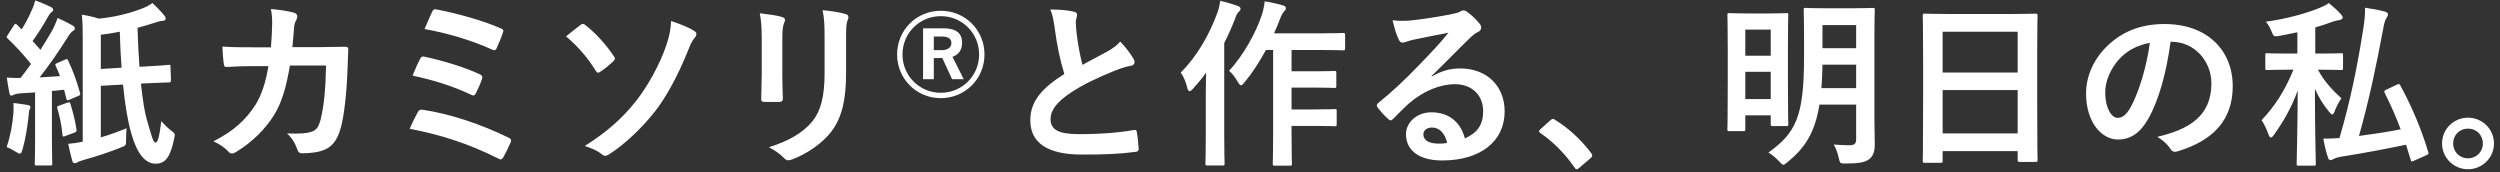 <svg width="363" height="25" viewBox="0 0 363 25" fill="none" xmlns="http://www.w3.org/2000/svg">
<rect x="0" y="0" width="363" height="25" fill="#333333" stroke="none"/>
<path d="M14.638 12.458L17.862 12.276C18.148 15.24 18.564 17.658 19.058 19.348C19.916 22.416 21.138 23.768 22.594 23.768C23.972 23.768 24.726 22.858 25.272 20.206C25.454 19.4 25.402 19.374 24.934 19.036C24.388 18.62 23.686 17.918 23.426 17.58C23.14 19.66 22.984 20.7 22.542 20.7C22.23 20.7 21.866 19.244 21.294 17.268C21.008 16.332 20.722 14.512 20.462 12.146L20.722 12.12C23.192 11.99 24.284 11.99 24.57 11.964C24.752 11.964 24.83 11.886 24.83 11.626L24.752 9.702C24.752 9.442 24.752 9.39 24.492 9.416C24.154 9.468 23.114 9.546 20.644 9.676L20.254 9.702C20.124 7.986 20.02 6.062 19.968 4.034C20.774 3.826 21.606 3.592 22.438 3.306C22.88 3.15 23.27 3.046 23.608 3.02C23.894 3.02 24.05 2.916 24.05 2.734C24.05 2.552 23.998 2.422 23.868 2.266C23.374 1.668 22.776 1.018 22.126 0.446C21.632 0.784 21.268 0.992 20.592 1.252C18.642 2.006 16.484 2.5 14.352 2.708C13.546 2.448 12.766 2.266 11.882 2.136C12.012 3.358 12.012 4.346 12.012 6.01V20.57C11.258 20.726 10.608 20.83 9.906 20.882C10.114 21.87 10.296 22.702 10.504 23.378C10.582 23.612 10.686 23.69 10.868 23.69C11.024 23.69 11.154 23.638 11.31 23.534C11.44 23.43 11.83 23.326 12.246 23.196C14.118 22.676 15.912 22.078 17.524 21.428C18.304 21.116 18.304 21.116 18.304 20.31C18.304 19.738 18.33 19.14 18.382 18.62C17.108 19.14 15.886 19.582 14.638 19.946V12.458ZM14.638 10.014V5.048C15.522 4.944 16.432 4.788 17.394 4.606C17.446 6.478 17.524 8.22 17.654 9.832L14.638 10.014ZM8.372 9.13C8.008 9.286 7.982 9.312 8.086 9.572C8.32 10.066 8.528 10.56 8.71 11.054C7.696 11.132 6.708 11.184 5.746 11.236C6.994 9.676 8.398 7.674 9.724 5.568C10.114 4.944 10.322 4.658 10.582 4.502C10.79 4.398 10.868 4.294 10.868 4.112C10.868 3.956 10.79 3.852 10.556 3.722C9.958 3.358 9.178 2.968 8.372 2.604C8.164 3.176 7.904 3.826 7.592 4.398C7.046 5.36 6.474 6.296 5.876 7.232L4.732 5.958C5.538 4.84 6.188 3.826 6.994 2.396C7.176 2.058 7.28 1.928 7.488 1.772C7.618 1.668 7.722 1.564 7.722 1.434C7.722 1.278 7.618 1.148 7.384 1.018C6.734 0.68 5.824 0.316 5.122 0.056C4.992 0.55 4.862 0.966 4.524 1.668C4.108 2.63 3.666 3.436 3.146 4.268C2.938 4.06 2.704 3.852 2.496 3.618C2.392 3.514 2.314 3.462 2.262 3.462C2.184 3.462 2.106 3.54 2.002 3.696L1.144 5.048C0.962 5.334 0.884 5.412 1.118 5.594C2.34 6.764 3.484 8.012 4.498 9.286C4.004 9.988 3.51 10.664 2.99 11.314C2.392 11.34 1.716 11.314 0.988 11.262C1.118 12.172 1.222 12.822 1.352 13.446C1.404 13.706 1.482 13.888 1.638 13.888C1.794 13.888 1.872 13.836 2.002 13.758C2.158 13.68 2.548 13.576 2.99 13.55L5.096 13.42V20.336C5.096 22.728 5.044 23.586 5.044 23.742C5.044 24.002 5.07 24.028 5.33 24.028H7.306C7.566 24.028 7.592 24.002 7.592 23.742C7.592 23.612 7.54 22.728 7.54 20.336V13.212L9.308 13.03L9.62 14.278C9.672 14.564 9.75 14.616 10.062 14.486L11.284 13.966C11.622 13.81 11.7 13.784 11.622 13.498C11.18 11.938 10.66 10.378 9.906 8.818C9.776 8.558 9.776 8.506 9.438 8.662L8.372 9.13ZM0.962 21.35C1.352 21.48 1.898 21.792 2.262 22.026C2.574 22.208 2.756 22.312 2.886 22.312C3.068 22.312 3.12 22.13 3.25 21.74C3.692 20.284 4.004 18.308 4.16 16.774C4.186 16.358 4.212 16.046 4.29 15.916C4.368 15.786 4.42 15.682 4.42 15.552C4.42 15.422 4.342 15.318 4.004 15.24C3.588 15.162 2.6 15.032 1.95 14.954C1.976 15.5 1.976 15.89 1.95 16.384C1.82 18.074 1.534 19.66 0.962 21.35ZM8.632 15.318C8.32 15.422 8.242 15.448 8.32 15.734C8.606 16.696 8.918 17.918 9.074 19.582C9.1 19.842 9.152 19.894 9.516 19.738L10.764 19.27C11.102 19.14 11.128 19.088 11.102 18.802C10.894 17.294 10.53 16.124 10.244 15.136C10.166 14.85 10.114 14.798 9.802 14.902L8.632 15.318ZM36.608 6.868C35.1 6.868 33.93 6.868 32.292 6.764C32.344 7.726 32.396 8.662 32.5 9.286C32.526 9.598 32.63 9.754 32.89 9.728C34.112 9.65 35.36 9.598 36.634 9.598H38.974C38.558 12.146 37.908 13.914 37.102 15.214C35.698 17.372 33.982 19.01 30.992 20.518C31.876 20.908 32.656 21.454 33.176 22.026C33.332 22.208 33.514 22.286 33.67 22.286C33.852 22.286 34.06 22.208 34.268 22.078C36.66 20.622 38.584 18.672 39.78 16.722C40.872 15.006 41.574 12.666 42.094 9.52H47.346C47.268 13.134 47.034 15.344 46.566 17.32C46.254 18.49 45.916 18.906 45.214 19.14C44.564 19.348 43.602 19.452 41.678 19.374C42.432 20.076 42.848 20.778 43.186 21.74C43.29 22.078 43.498 22.26 43.81 22.26C44.902 22.26 45.838 22.13 46.436 21.974C48.1 21.558 48.984 20.466 49.504 18.464C49.998 16.722 50.362 13.108 50.466 9.91C50.518 8.532 50.57 7.492 50.57 7.154C50.57 6.868 50.44 6.79 50.024 6.79C48.828 6.79 47.606 6.842 46.41 6.842H42.458C42.588 5.568 42.614 4.944 42.692 4.112C42.744 3.54 42.796 3.28 43.03 2.89C43.108 2.734 43.16 2.552 43.16 2.396C43.16 2.162 43.056 1.954 42.718 1.85C41.886 1.616 40.716 1.434 39.338 1.304C39.494 2.136 39.52 2.682 39.52 3.358C39.494 4.762 39.442 5.594 39.338 6.868H36.608ZM61.646 4.216C64.974 4.814 68.432 5.828 71.474 7.206C71.734 7.336 71.968 7.336 72.098 7.024C72.358 6.452 72.826 5.386 73.008 4.762C73.164 4.424 73.112 4.294 72.696 4.112C70.122 2.968 66.196 1.902 63.44 1.382C63.076 1.304 62.946 1.304 62.738 1.72C62.53 2.136 61.958 3.462 61.646 4.216ZM59.904 10.976C62.868 11.626 65.624 12.432 68.406 13.758C68.536 13.836 68.64 13.862 68.744 13.862C68.874 13.862 68.978 13.758 69.108 13.524C69.368 13.03 69.81 12.016 69.966 11.522C70.096 11.132 70.044 10.95 69.628 10.768C67.444 9.754 64.454 8.844 61.698 8.246C61.308 8.142 61.152 8.22 61.022 8.506C60.762 8.974 60.32 9.936 59.904 10.976ZM59.488 18.698C63.986 19.556 68.12 20.882 72.332 23.014C72.462 23.092 72.592 23.144 72.696 23.144C72.852 23.144 72.956 23.04 73.086 22.832C73.45 22.182 73.814 21.454 74.126 20.7C74.308 20.336 74.152 20.128 73.866 19.998C69.706 17.97 65.364 16.54 61.412 15.942C60.97 15.864 60.814 16.02 60.684 16.254C60.346 16.852 59.826 17.892 59.488 18.698ZM82.186 5.282C84.006 6.79 85.488 8.61 86.502 10.274C86.606 10.456 86.736 10.56 86.866 10.56C86.944 10.56 87.022 10.508 87.1 10.456C87.75 10.066 88.556 9.364 89.102 8.87C89.206 8.714 89.284 8.61 89.284 8.506C89.284 8.402 89.258 8.324 89.154 8.194C88.036 6.504 86.45 4.762 84.994 3.644C84.864 3.514 84.76 3.462 84.656 3.462C84.526 3.462 84.422 3.514 84.292 3.618C83.954 3.878 83.018 4.606 82.186 5.282ZM97.448 3.046C97.37 4.398 97.214 5.152 96.772 6.504C95.836 9.286 94.12 12.432 92.352 14.668C90.376 17.164 88.166 19.14 84.916 21.194C85.904 21.506 86.762 21.896 87.308 22.338C87.516 22.52 87.698 22.624 87.88 22.624C88.036 22.624 88.218 22.546 88.426 22.416C90.506 21.116 93.158 18.672 95.082 16.202C96.616 14.252 98.358 11.21 99.944 7.232C100.178 6.66 100.412 6.01 100.828 5.542C100.984 5.36 101.114 5.152 101.114 4.944C101.114 4.762 101.036 4.632 100.802 4.502C100.1 4.008 98.826 3.514 97.448 3.046ZM110.604 10.82C110.604 11.938 110.526 13.446 110.526 14.356C110.5 14.668 110.656 14.798 111.02 14.798H113.1C113.516 14.798 113.672 14.668 113.672 14.278C113.646 13.368 113.594 12.354 113.594 11.002V5.75C113.594 4.424 113.646 3.774 113.88 3.28C113.932 3.15 113.984 3.02 113.984 2.89C113.984 2.708 113.854 2.552 113.542 2.474C112.788 2.214 111.41 2.058 110.318 1.928C110.526 2.942 110.604 3.93 110.604 5.724V10.82ZM122.85 5.75C122.85 4.138 122.85 3.462 123.084 2.916C123.162 2.786 123.188 2.63 123.188 2.5C123.188 2.292 123.084 2.136 122.824 2.058C121.94 1.772 120.692 1.59 119.444 1.486C119.678 2.656 119.73 3.488 119.73 5.724V10.638C119.73 13.94 119.184 16.098 117.988 17.58C116.61 19.296 114.426 20.518 111.644 21.376C112.554 21.844 113.23 22.338 113.854 22.962C114.088 23.196 114.27 23.274 114.478 23.274C114.634 23.274 114.816 23.222 115.024 23.144C117.208 22.338 119.47 20.752 120.744 19.062C122.278 17.008 122.85 14.434 122.85 10.586V5.75ZM134.03 4.112V11.496H135.59V8.428H136.37C136.5 8.428 136.682 8.428 136.812 8.402L138.242 11.496H139.932L138.294 8.246C139.152 7.96 139.698 7.31 139.698 6.192C139.698 4.892 138.892 4.112 137.02 4.112H134.03ZM135.59 5.308H136.786C137.748 5.308 138.138 5.672 138.138 6.244C138.138 6.842 137.67 7.284 136.734 7.284H135.59V5.308ZM136.604 1.564C133.068 1.564 130.26 4.372 130.26 7.908C130.26 11.444 133.068 14.252 136.604 14.252C140.14 14.252 142.948 11.444 142.948 7.908C142.948 4.372 140.14 1.564 136.604 1.564ZM136.604 2.344C139.698 2.344 142.168 4.814 142.168 7.908C142.168 11.002 139.698 13.472 136.604 13.472C133.51 13.472 131.04 11.002 131.04 7.908C131.04 4.814 133.51 2.344 136.604 2.344ZM152.513 1.382C152.825 2.11 153.007 3.02 153.189 4.398C153.449 6.4 153.917 8.74 154.541 10.742C151.499 12.666 149.601 14.564 149.601 17.45C149.601 20.83 152.201 22.442 157.115 22.442C160.417 22.442 162.497 22.364 164.863 22.052C165.175 22.026 165.357 21.896 165.331 21.61C165.279 20.83 165.201 19.894 165.071 19.192C165.019 18.88 164.889 18.828 164.603 18.88C162.601 19.244 159.949 19.478 156.673 19.478C153.683 19.478 152.539 18.828 152.539 17.294C152.539 16.072 153.345 14.85 155.607 13.368C157.401 12.198 159.481 11.236 161.717 10.326C162.549 9.988 163.433 9.676 164.213 9.546C164.577 9.494 164.733 9.286 164.733 9.026C164.733 8.844 164.655 8.636 164.551 8.48C164.161 7.804 163.485 6.894 162.653 6.036C162.237 6.556 161.613 6.998 160.859 7.44C159.403 8.22 158.467 8.714 157.167 9.416C156.829 8.064 156.569 6.764 156.335 4.944C156.283 4.346 156.205 3.722 156.205 3.202C156.205 2.838 156.387 2.474 156.387 2.11C156.387 1.902 156.231 1.772 155.919 1.694C154.957 1.46 153.761 1.382 152.513 1.382ZM184.857 7.258V19.712C184.857 22.312 184.805 23.612 184.805 23.768C184.805 24.028 184.831 24.054 185.091 24.054H187.301C187.561 24.054 187.587 24.028 187.587 23.768C187.587 23.638 187.535 22.312 187.535 19.712V18.282H190.863C192.943 18.282 193.645 18.334 193.801 18.334C194.061 18.334 194.087 18.308 194.087 18.022V16.098C194.087 15.864 194.061 15.838 193.801 15.838C193.645 15.838 192.943 15.89 190.863 15.89H187.535V12.718H190.863C192.917 12.718 193.593 12.77 193.749 12.77C194.009 12.77 194.035 12.744 194.035 12.484V10.586C194.035 10.326 194.009 10.3 193.749 10.3C193.593 10.3 192.917 10.352 190.863 10.352H187.535V7.258H191.773C194.087 7.258 194.867 7.31 194.997 7.31C195.283 7.31 195.309 7.284 195.309 6.998V5.1C195.309 4.814 195.283 4.788 194.997 4.788C194.867 4.788 194.087 4.84 191.773 4.84H184.987C185.299 4.19 185.559 3.54 185.793 2.916C186.027 2.24 186.287 1.798 186.469 1.642C186.651 1.486 186.703 1.33 186.703 1.148C186.703 0.966 186.521 0.836 186.209 0.758C185.403 0.524 184.597 0.368 183.635 0.186C183.583 0.784 183.427 1.512 183.219 2.162C182.387 4.684 180.541 8.064 178.461 10.274C178.851 10.612 179.319 11.158 179.709 11.86C179.917 12.224 180.047 12.38 180.203 12.38C180.333 12.38 180.463 12.25 180.697 11.964C181.841 10.586 182.907 8.922 183.817 7.258H184.857ZM175.081 19.79C175.081 22.338 175.029 23.586 175.029 23.742C175.029 24.002 175.055 24.028 175.315 24.028H177.525C177.785 24.028 177.811 24.002 177.811 23.742C177.811 23.612 177.759 22.338 177.759 19.79V6.244C178.331 5.126 178.851 3.956 179.293 2.812C179.553 2.084 179.683 1.876 179.865 1.72C180.073 1.538 180.125 1.434 180.125 1.252C180.125 1.096 180.021 0.992 179.709 0.862C178.981 0.576 178.123 0.368 177.187 0.108C177.083 0.732 176.953 1.382 176.719 1.98C175.627 4.892 173.911 8.09 171.441 10.534C171.805 11.002 172.195 11.886 172.403 12.796C172.481 13.108 172.585 13.238 172.741 13.238C172.845 13.238 173.001 13.134 173.183 12.926C173.859 12.172 174.535 11.392 175.133 10.534C175.107 11.678 175.081 12.848 175.081 13.81V19.79ZM207.867 11.028C209.843 9.13 211.585 7.31 213.483 5.464C213.977 5.022 214.185 4.84 214.627 4.632C214.913 4.502 215.069 4.268 215.069 4.008C215.069 3.8 214.991 3.618 214.783 3.384C214.341 2.838 213.821 2.318 213.041 1.72C212.859 1.59 212.703 1.512 212.443 1.512C212.313 1.512 212.079 1.642 211.949 1.72C211.689 1.85 211.169 1.98 210.519 2.11C208.491 2.5 206.203 2.838 204.617 2.994C203.837 3.046 202.979 3.046 202.199 2.942C202.563 4.424 202.797 5.152 203.109 5.75C203.239 6.062 203.421 6.192 203.681 6.192C203.811 6.192 204.071 6.114 204.201 6.062C204.617 5.906 204.955 5.828 205.293 5.75C206.905 5.412 208.751 5.048 210.311 4.762C209.115 6.244 207.893 7.544 206.281 9.208C203.941 11.652 202.147 13.316 200.119 14.954C199.911 15.162 199.833 15.344 199.989 15.552C200.405 16.098 200.977 16.774 201.523 17.242C201.679 17.398 201.809 17.476 201.913 17.476C202.043 17.476 202.173 17.372 202.355 17.19C203.135 16.41 203.863 15.656 204.617 14.98C206.723 13.186 209.115 12.224 211.273 12.224C213.691 12.224 215.355 13.784 215.355 16.15C215.355 18.126 214.523 19.27 212.703 20.102C212.053 17.606 210.259 16.306 207.815 16.306C205.787 16.306 204.149 17.736 204.149 19.478C204.149 21.896 206.125 23.3 209.401 23.3C214.965 23.3 218.475 20.518 218.475 16.176C218.475 12.432 215.823 9.936 212.027 9.936C210.571 9.936 209.349 10.274 207.893 11.106L207.867 11.028ZM210.129 20.752C209.739 20.83 209.401 20.856 208.933 20.856C207.373 20.856 206.671 20.31 206.671 19.504C206.671 18.958 207.165 18.516 207.919 18.516C209.011 18.516 209.791 19.322 210.129 20.752ZM223.649 18.776C223.519 18.932 223.467 19.01 223.467 19.088C223.467 19.166 223.545 19.244 223.701 19.348C225.469 20.544 227.237 22.312 228.615 24.314C228.745 24.522 228.849 24.574 228.979 24.574C229.057 24.574 229.161 24.496 229.343 24.34L230.929 22.988C231.137 22.806 231.189 22.702 231.189 22.572C231.189 22.468 231.163 22.39 231.007 22.182C229.473 20.18 227.757 18.62 225.833 17.424C225.677 17.294 225.573 17.268 225.495 17.268C225.417 17.268 225.287 17.294 225.105 17.476L223.649 18.776ZM272.165 5.074C272.165 2.786 272.217 1.59 272.217 1.434C272.217 1.174 272.191 1.148 271.905 1.148C271.749 1.148 271.047 1.2 268.993 1.2H265.119C263.039 1.2 262.363 1.148 262.207 1.148C261.921 1.148 261.895 1.174 261.895 1.434C261.895 1.616 261.947 2.786 261.947 5.074V8.272C261.947 17.008 260.725 19.296 256.773 22.156C257.397 22.52 257.865 22.936 258.359 23.456C258.645 23.768 258.801 23.924 258.931 23.924C259.087 23.924 259.243 23.794 259.555 23.534C262.077 21.48 263.533 19.27 264.183 15.188H269.513V20.18C269.513 20.856 269.305 21.09 268.499 21.09C268.005 21.09 267.147 21.064 266.263 20.986C266.575 21.506 266.835 22.234 266.991 22.936C267.173 23.742 267.173 23.742 267.979 23.742C269.825 23.742 270.865 23.586 271.463 23.066C272.035 22.572 272.217 21.948 272.217 20.934C272.217 19.894 272.165 18.568 272.165 17.346V5.074ZM264.469 12.796C264.547 11.782 264.599 10.638 264.625 9.39H269.513V12.796H264.469ZM269.513 3.644V6.998H264.625V3.644H269.513ZM253.107 19.036C253.393 19.036 253.419 19.036 253.419 18.776V16.748H257.111V18.022C257.111 18.282 257.137 18.308 257.423 18.308H259.373C259.633 18.308 259.659 18.282 259.659 18.022C259.659 17.866 259.607 16.826 259.607 11.314V6.842C259.607 3.436 259.659 2.344 259.659 2.188C259.659 1.928 259.633 1.902 259.373 1.902C259.191 1.902 258.593 1.954 256.747 1.954H253.731C251.885 1.954 251.287 1.902 251.105 1.902C250.845 1.902 250.819 1.928 250.819 2.188C250.819 2.344 250.871 3.488 250.871 7.596V11.73C250.871 17.528 250.819 18.594 250.819 18.776C250.819 19.036 250.845 19.036 251.105 19.036H253.107ZM253.419 14.382V10.43H257.111V14.382H253.419ZM257.111 4.294V8.09H253.419V4.294H257.111ZM281.785 23.638C282.045 23.638 282.071 23.612 282.071 23.352V21.948H292.965V23.222C292.965 23.482 292.991 23.508 293.251 23.508H295.565C295.825 23.508 295.851 23.482 295.851 23.222C295.851 23.066 295.799 21.532 295.799 14.07V8.298C295.799 4.034 295.851 2.448 295.851 2.292C295.851 2.006 295.825 1.98 295.565 1.98C295.409 1.98 294.499 2.032 291.977 2.032H283.059C280.537 2.032 279.653 1.98 279.471 1.98C279.211 1.98 279.185 2.006 279.185 2.292C279.185 2.448 279.237 4.034 279.237 9.078V14.096C279.237 21.636 279.185 23.17 279.185 23.352C279.185 23.612 279.211 23.638 279.471 23.638H281.785ZM282.071 19.374V13.082H292.965V19.374H282.071ZM282.071 4.606H292.965V10.534H282.071V4.606ZM315.273 6.062C318.757 6.062 321.097 9 321.097 12.094C321.097 17.008 317.639 18.828 313.245 19.868C314.233 20.466 314.779 21.064 315.065 21.506C315.403 22.026 315.637 22.13 316.183 21.974C321.461 20.388 324.191 17.346 324.191 12.51C324.191 7.336 320.525 3.488 314.285 3.488C310.775 3.488 308.019 4.632 305.835 6.816C303.963 8.688 302.897 11.08 302.897 13.576C302.897 17.814 305.211 20.258 307.499 20.258C309.449 20.258 310.801 19.218 311.919 17.268C313.479 14.538 314.571 10.482 315.169 6.062H315.273ZM312.153 6.218C311.711 9.676 310.541 13.42 309.397 15.526C308.695 16.774 308.123 17.112 307.447 17.112C306.641 17.112 305.679 15.786 305.679 13.394C305.679 11.73 306.459 9.988 307.707 8.584C308.877 7.31 310.333 6.582 312.153 6.218ZM336.853 10.118C339.063 10.118 339.765 10.17 339.921 10.17C340.181 10.17 340.207 10.144 340.207 9.884V8.012C340.207 7.752 340.181 7.726 339.921 7.726C339.765 7.726 339.063 7.778 336.853 7.778H336.177V3.982C337.009 3.748 337.789 3.488 338.543 3.202C338.985 3.046 339.323 2.968 339.661 2.916C339.973 2.864 340.155 2.734 340.155 2.552C340.155 2.37 340.051 2.24 339.895 2.058C339.427 1.538 338.881 1.044 338.153 0.446C337.737 0.732 337.425 0.888 336.801 1.148C335.189 1.824 332.147 2.734 329.001 3.15C329.339 3.54 329.599 4.008 329.833 4.58C330.145 5.334 330.145 5.334 330.977 5.204C331.861 5.048 332.745 4.866 333.577 4.684V7.778H332.251C330.067 7.778 329.339 7.726 329.183 7.726C328.923 7.726 328.923 7.752 328.923 8.012V9.884C328.923 10.144 328.923 10.17 329.183 10.17C329.339 10.17 330.067 10.118 332.251 10.118H333.005C331.679 13.394 330.171 15.552 328.377 17.45C328.741 17.944 329.131 18.802 329.391 19.53C329.521 19.842 329.625 19.972 329.729 19.972C329.859 19.972 329.989 19.842 330.171 19.582C331.497 17.736 332.719 15.656 333.629 13.134C333.603 19.088 333.473 23.326 333.473 23.794C333.473 24.028 333.499 24.054 333.759 24.054H335.969C336.229 24.054 336.255 24.028 336.255 23.794C336.255 23.326 336.125 19.114 336.125 12.9C336.697 14.174 337.321 15.188 338.205 16.254C338.387 16.488 338.543 16.618 338.647 16.618C338.777 16.618 338.881 16.462 338.985 16.176C339.219 15.526 339.609 14.798 339.973 14.278C338.673 13.082 337.477 11.834 336.567 10.118H336.853ZM346.473 13.03C346.187 13.16 346.135 13.238 346.265 13.498C347.149 15.266 347.903 16.982 348.579 18.776C346.499 19.192 344.497 19.478 342.521 19.738C343.977 14.616 345.043 9.52 346.083 3.956C346.213 3.228 346.343 2.864 346.551 2.552C346.655 2.37 346.733 2.266 346.733 2.058C346.733 1.876 346.525 1.746 346.239 1.668C345.355 1.434 344.471 1.278 343.405 1.122C343.431 2.162 343.301 3.228 343.119 4.372C342.261 9.702 341.325 14.486 339.687 20.05C338.881 20.102 338.127 20.128 337.347 20.128C337.529 21.194 337.763 22.104 338.023 22.884C338.101 23.144 338.231 23.248 338.413 23.248C338.569 23.248 338.699 23.17 338.855 23.066C339.037 22.962 339.349 22.858 339.765 22.78C343.353 22.208 346.369 21.636 349.359 21.012L350.035 23.222C350.113 23.508 350.139 23.482 350.529 23.326L352.297 22.546C352.635 22.39 352.661 22.338 352.583 22.078C351.595 18.802 350.269 15.604 348.527 12.406C348.397 12.146 348.371 12.146 348.007 12.302L346.473 13.03ZM358.355 17.086C356.275 17.086 354.585 18.75 354.585 20.83C354.585 22.91 356.275 24.574 358.355 24.574C360.435 24.574 362.125 22.91 362.125 20.83C362.125 18.75 360.435 17.086 358.355 17.086ZM358.355 18.672C359.577 18.672 360.513 19.608 360.513 20.83C360.513 22.052 359.577 22.988 358.355 22.988C357.133 22.988 356.197 22.052 356.197 20.83C356.197 19.608 357.133 18.672 358.355 18.672Z" fill="white"/>
</svg>
